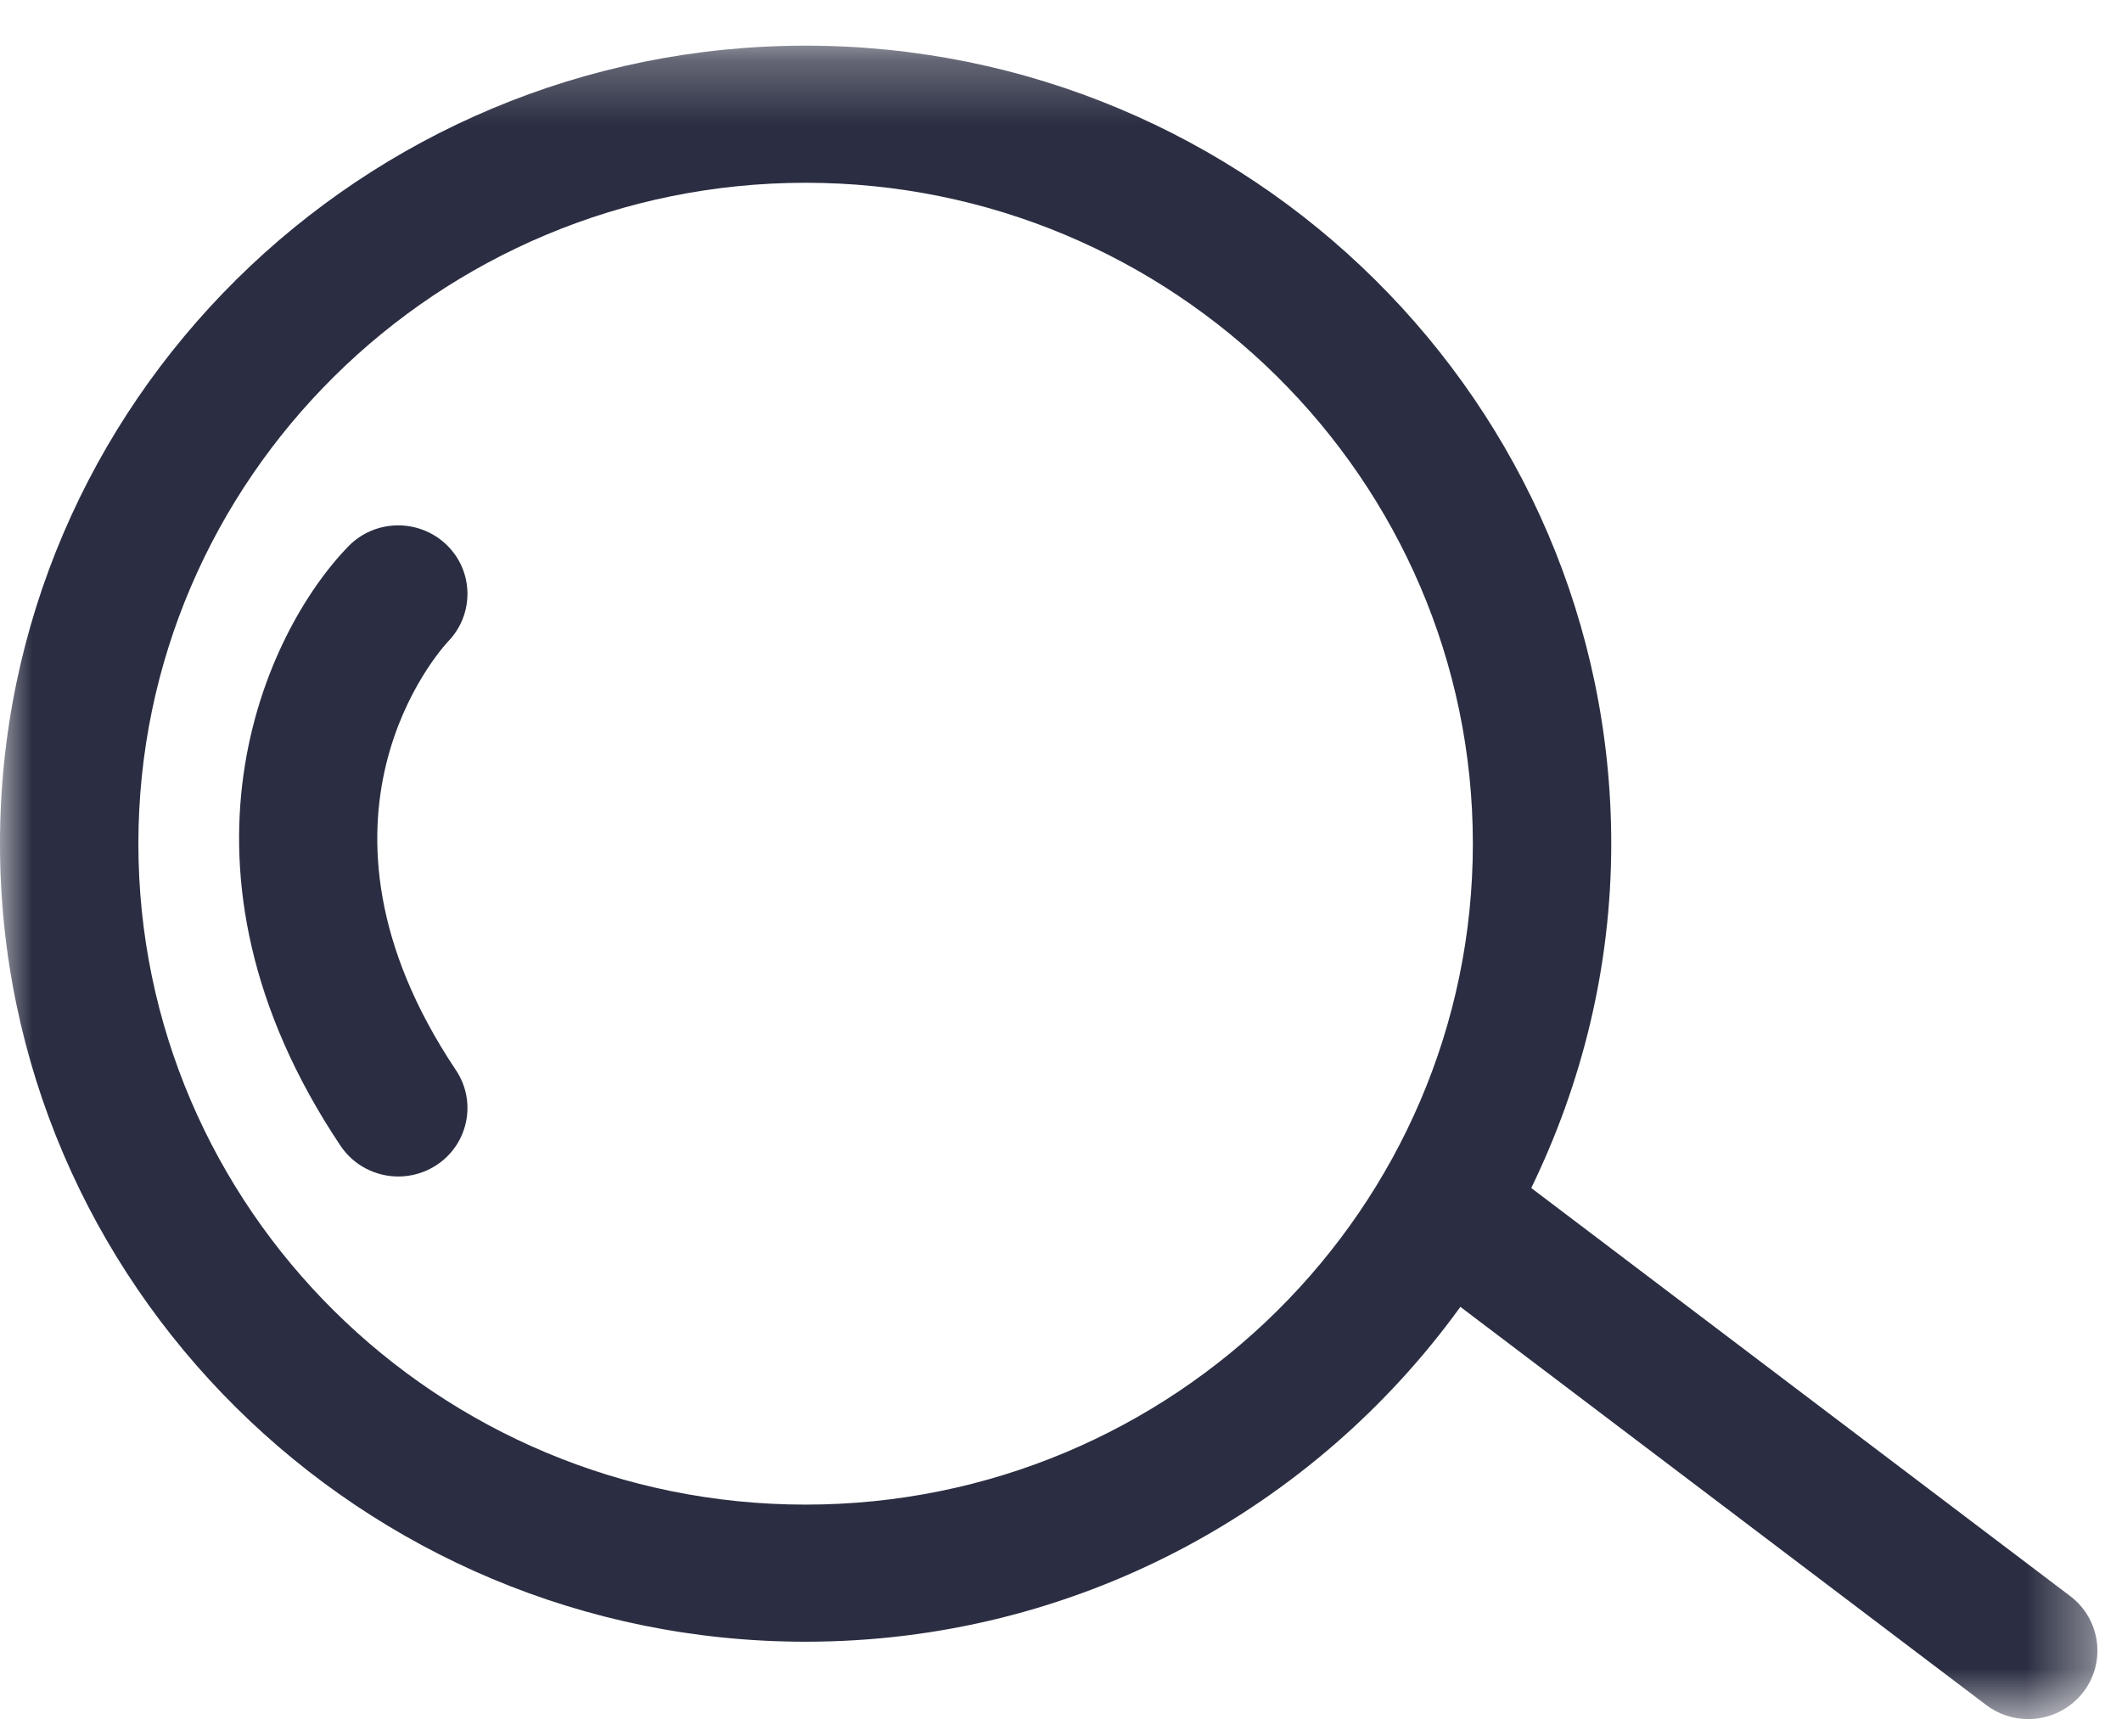 <?xml version="1.0" encoding="UTF-8"?>
<svg width="33px" height="27px" viewBox="0 0 33 27" version="1.1" xmlns="http://www.w3.org/2000/svg" xmlns:xlink="http://www.w3.org/1999/xlink">
    <!-- Generator: Sketch 48.2 (47327) - http://www.bohemiancoding.com/sketch -->
    <title>LUPA</title>
    <desc>Created with Sketch.</desc>
    <defs>
        <polygon id="path-1" points="0 0.269 32.618 0.269 32.618 26.289 0 26.289"></polygon>
    </defs>
    <g id="Desktop-CONTACTO" stroke="none" stroke-width="1" fill="none" fill-rule="evenodd" transform="translate(-936, -35)">
        <g id="MENU" transform="translate(28, -29)">
            <g id="LUPA" transform="translate(908, 64)">
                <g>
                    <g id="Group-3" transform="translate(0, 0.442)">
                        <mask id="mask-2" fill="white">
                            <use xlink:href="#path-1"></use>
                        </mask>
                        <g id="Clip-2"></g>
                        <path d="M12.528,22.954 C6.807,22.954 2.152,18.344 2.152,12.677 C2.152,7.011 6.807,2.4 12.528,2.4 C18.25,2.4 22.905,7.011 22.905,12.677 C22.905,18.344 18.25,22.954 12.528,22.954 M32.195,24.377 L23.813,18.031 C24.602,16.407 25.057,14.596 25.057,12.677 C25.057,5.835 19.436,0.268 12.528,0.268 C5.621,0.268 -7.17391304e-05,5.835 -7.17391304e-05,12.677 C-7.17391304e-05,19.519 5.621,25.086 12.528,25.086 C16.724,25.086 20.436,23.025 22.711,19.879 L30.888,26.07 C31.083,26.218 31.313,26.289 31.541,26.289 C31.864,26.289 32.184,26.145 32.397,25.871 C32.757,25.403 32.667,24.735 32.195,24.377" id="Fill-1" fill="#2B2E42" mask="url(#mask-2)"></path>
                    </g>
                    <path d="M6.973,9.97 C7.38,9.545 7.367,8.874 6.941,8.468 C6.513,8.06 5.831,8.071 5.418,8.495 C4.115,9.835 2.413,13.507 5.296,17.817 C5.504,18.126 5.846,18.294 6.194,18.294 C6.398,18.294 6.605,18.237 6.788,18.117 C7.283,17.792 7.419,17.13 7.09,16.64 C4.473,12.726 6.852,10.098 6.973,9.97" id="Fill-4" fill="#2B2E42"></path>
                </g>
            </g>
        </g>
    </g>
</svg>